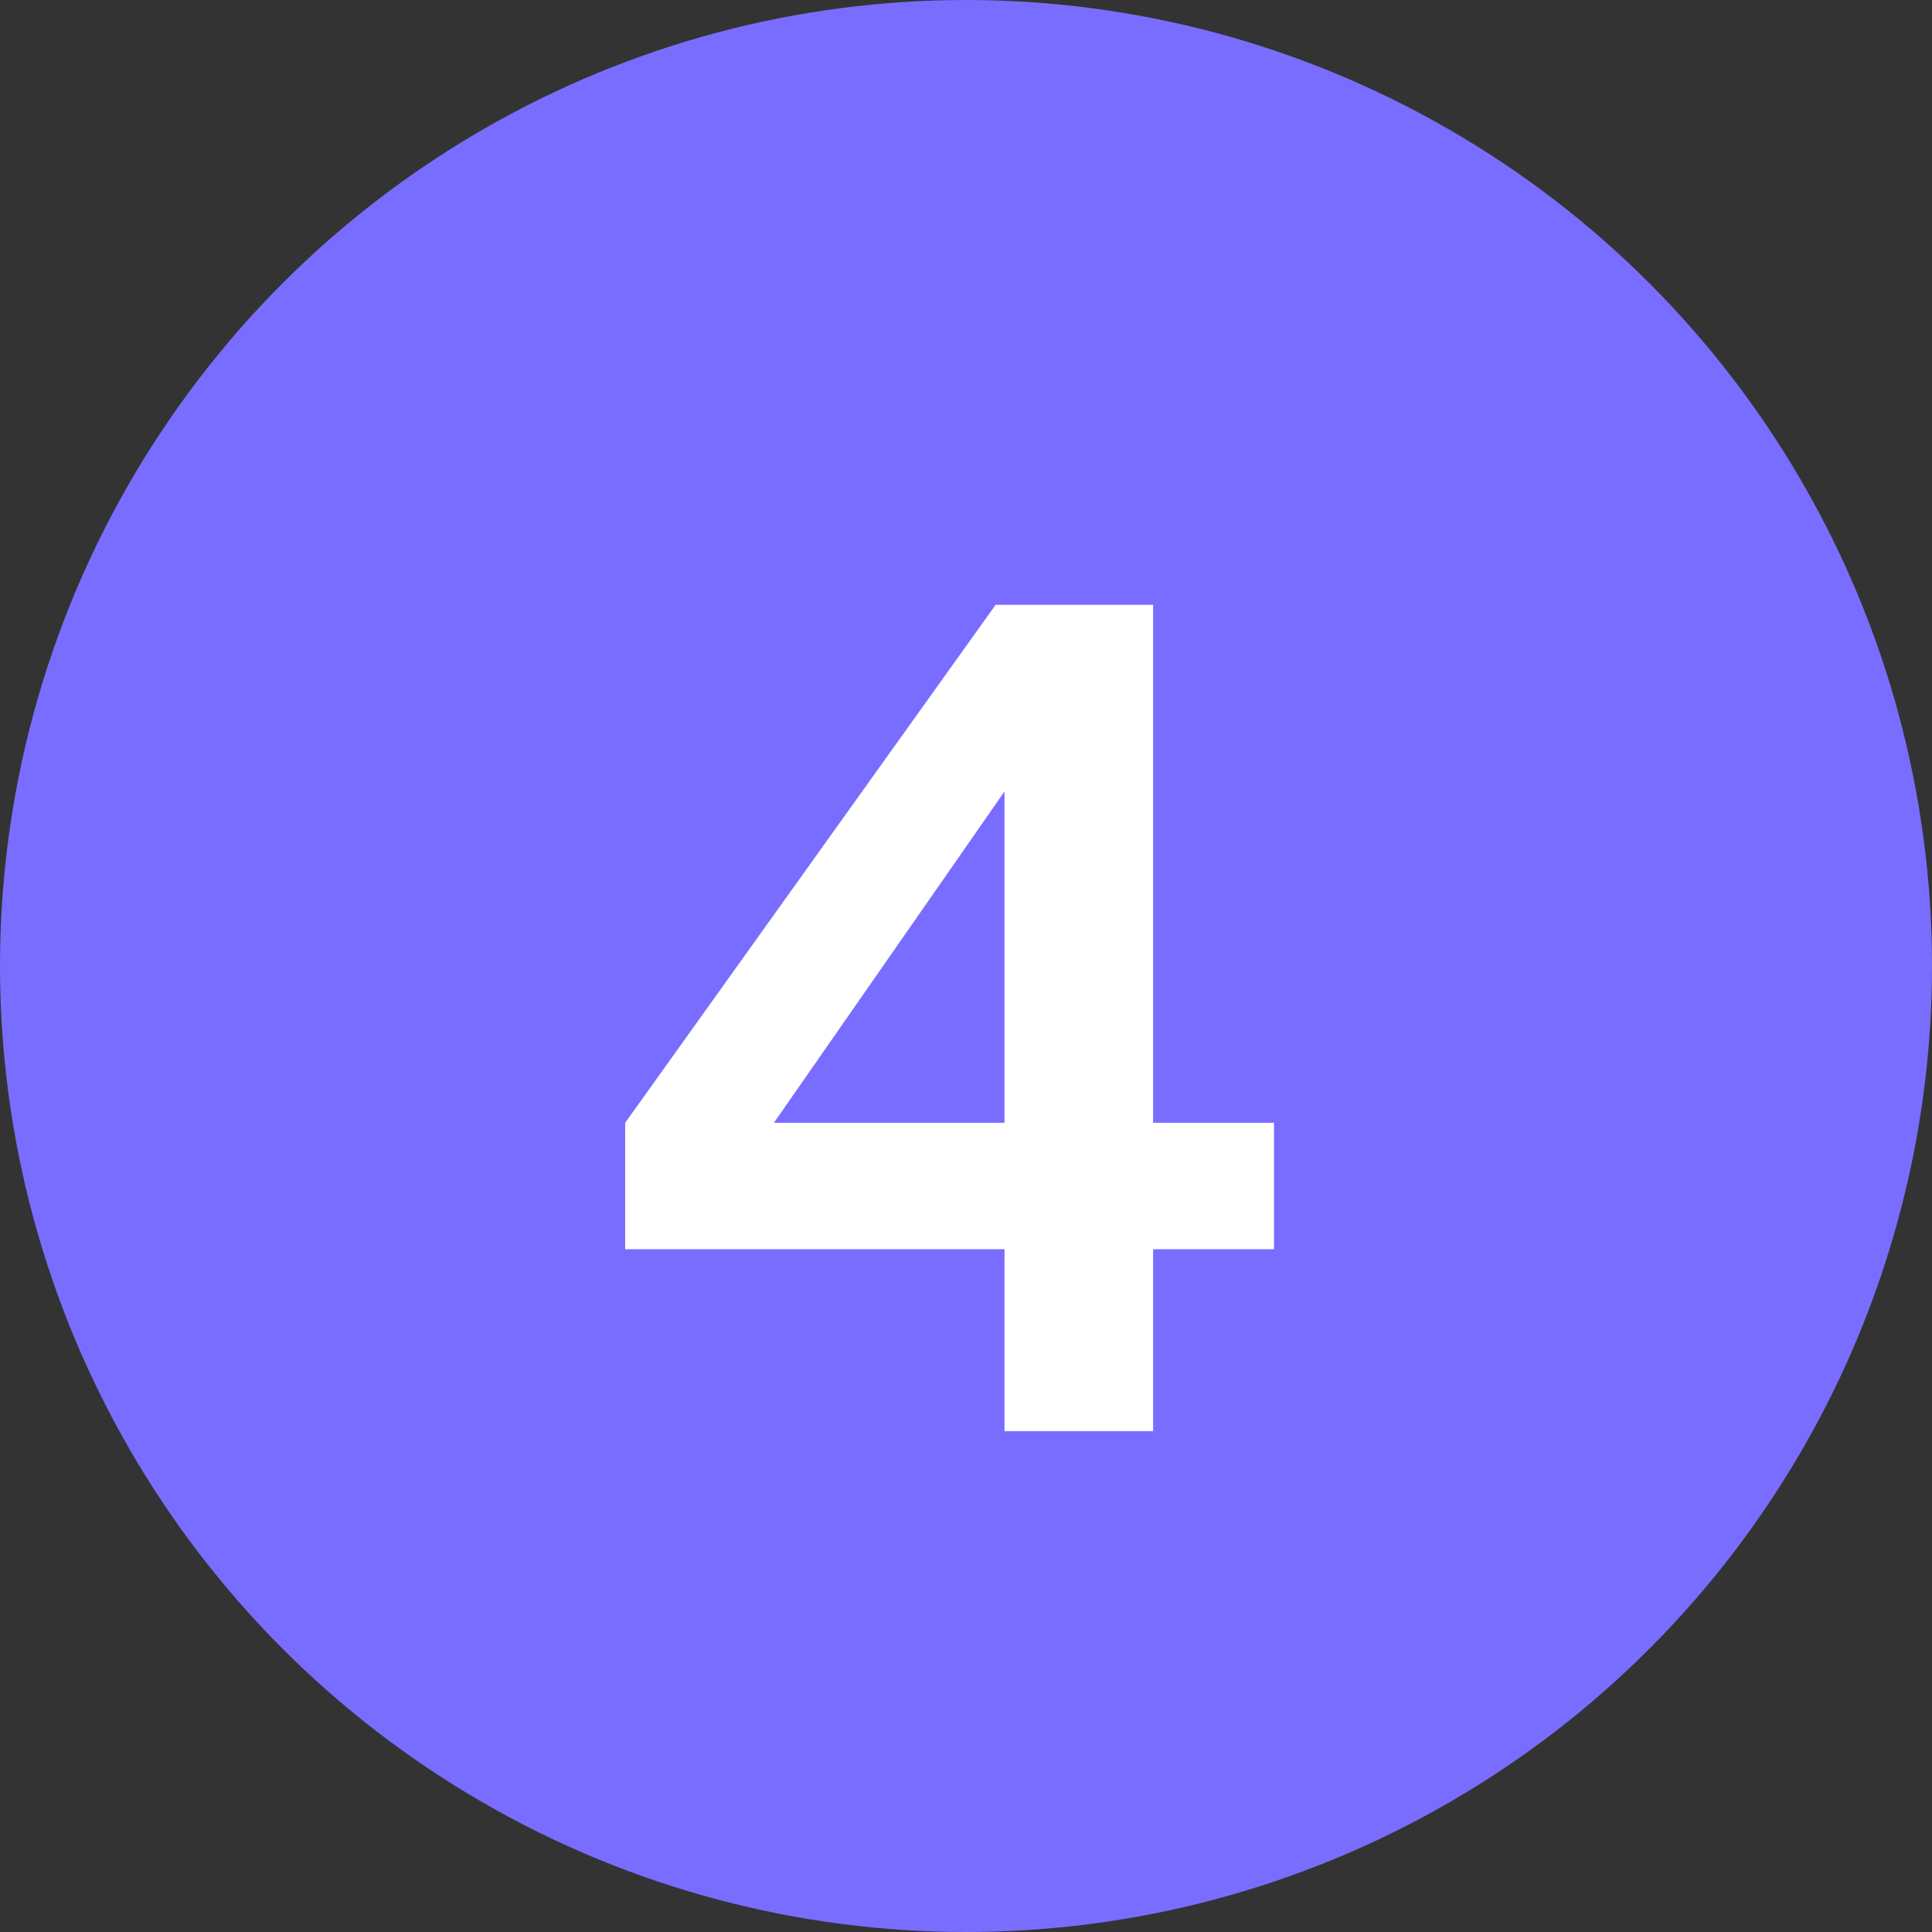 <svg width="54" height="54" viewBox="0 0 54 54" fill="none" xmlns="http://www.w3.org/2000/svg">
<rect x="0" y="0" width="54" height="54" fill="#333333" stroke="none"/>
<circle cx="27" cy="27" r="27" fill="#796DFF"/>
<path d="M28.076 40V34.916H17.474V31.382L27.828 16.905H32.23V31.382H35.609V34.916H32.23V40H28.076ZM20.574 32.901L19.83 31.382H28.076V20.222L29.161 20.563L20.574 32.901Z" fill="white"/>
</svg>
